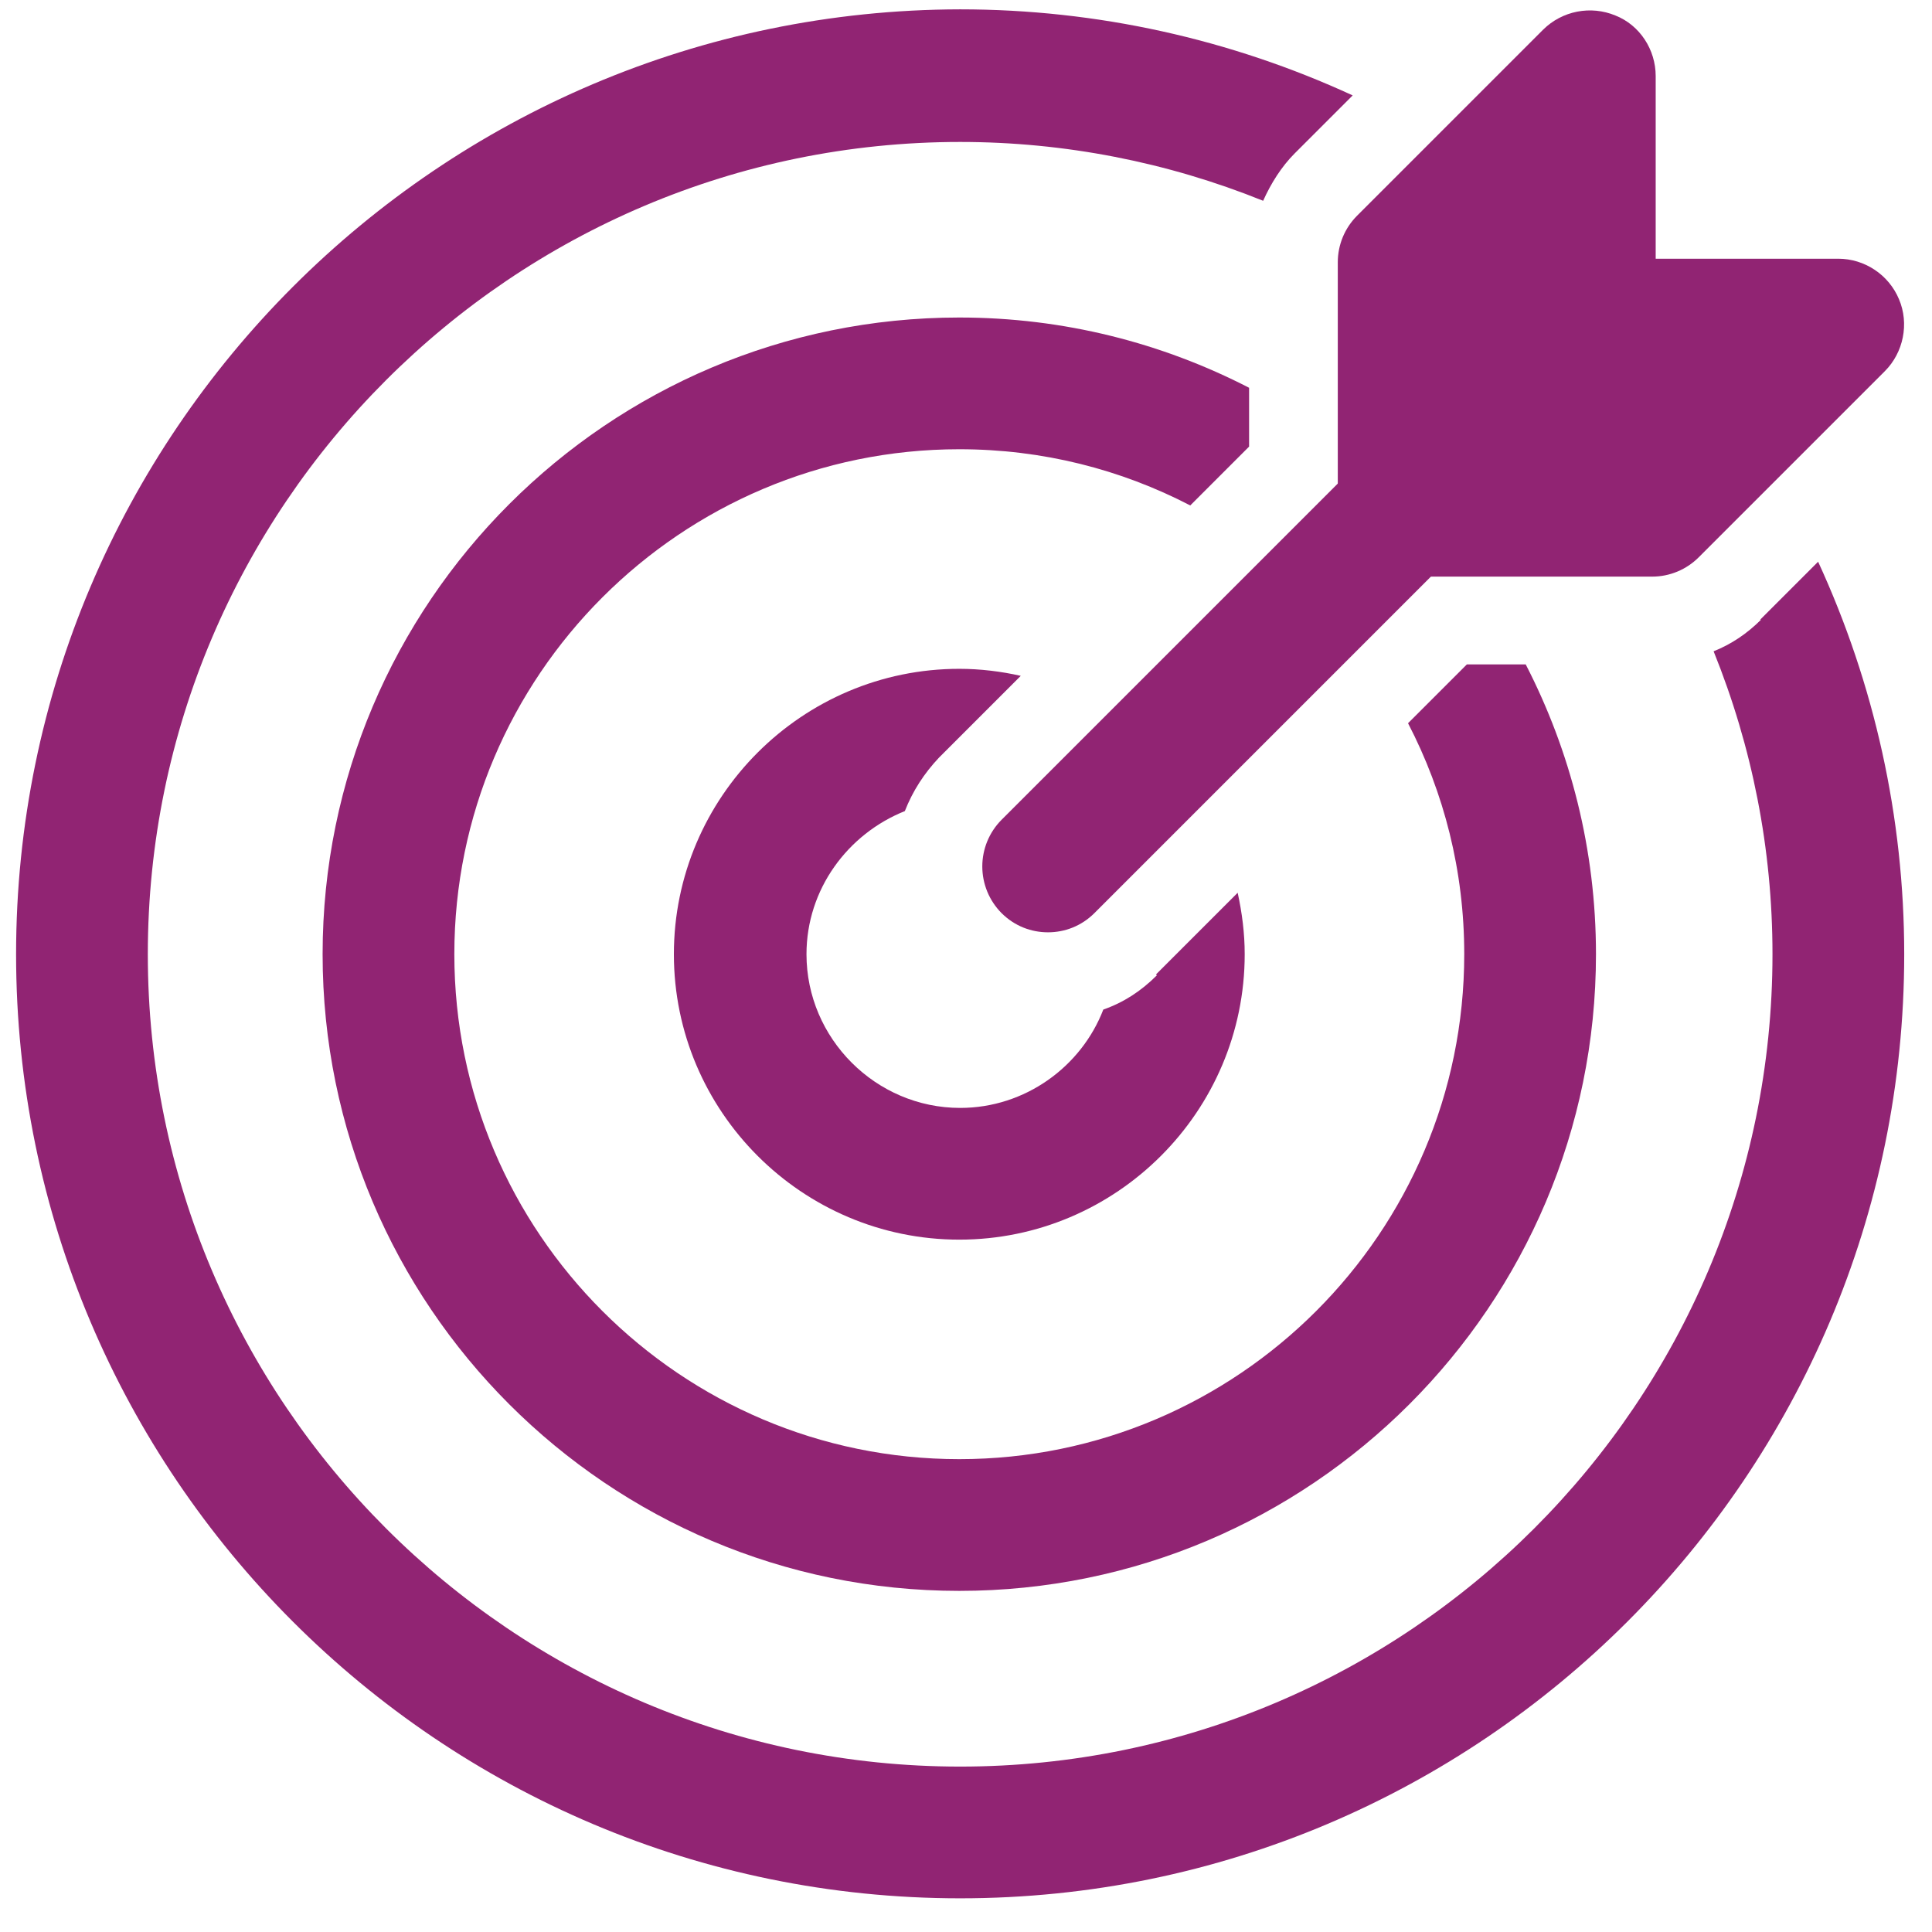<svg width="55" height="55" viewBox="0 0 55 55" fill="none" xmlns="http://www.w3.org/2000/svg">
<path d="M29.834 26.541C29.359 26.541 28.884 26.366 28.509 25.991C28.16 25.638 27.964 25.162 27.964 24.666C27.964 24.169 28.16 23.694 28.509 23.341L38.509 13.341C39.234 12.616 40.434 12.616 41.159 13.341C41.884 14.066 41.884 15.266 41.159 15.991L31.159 25.991C30.784 26.366 30.309 26.541 29.834 26.541Z" fill="#912473"/>
<path d="M54.059 8.515C53.916 8.175 53.676 7.885 53.369 7.681C53.062 7.476 52.702 7.366 52.334 7.365H47.134V2.165C47.134 1.415 46.684 0.715 45.984 0.44C45.64 0.298 45.263 0.261 44.898 0.332C44.534 0.403 44.198 0.58 43.934 0.84L38.634 6.14C38.282 6.492 38.084 6.968 38.084 7.465V14.54C38.084 15.565 38.934 16.415 39.959 16.415H47.034C47.534 16.415 48.009 16.215 48.359 15.865L53.659 10.565C54.184 10.04 54.359 9.215 54.059 8.515ZM32.934 27.765C32.484 28.215 31.984 28.54 31.409 28.74C30.784 30.365 29.184 31.54 27.334 31.54C24.934 31.54 22.959 29.565 22.959 27.165C22.959 25.315 24.134 23.74 25.759 23.09C25.984 22.515 26.309 22.015 26.734 21.565L29.059 19.24C28.509 19.115 27.909 19.04 27.309 19.04C22.834 19.04 19.184 22.69 19.184 27.165C19.184 31.64 22.834 35.29 27.309 35.29C31.784 35.29 35.434 31.64 35.434 27.165C35.434 26.565 35.359 25.99 35.234 25.415L32.909 27.74L32.934 27.765Z" fill="#912473"/>
<path d="M41.759 18.914L40.084 20.589C41.109 22.564 41.684 24.789 41.684 27.164C41.684 35.089 35.234 41.539 27.309 41.539C19.384 41.539 12.934 35.089 12.934 27.164C12.934 19.239 19.384 12.789 27.309 12.789C29.684 12.789 31.909 13.364 33.884 14.389L35.559 12.714V11.039C33.084 9.764 30.284 9.039 27.309 9.039C17.309 9.039 9.184 17.164 9.184 27.164C9.184 37.164 17.309 45.289 27.309 45.289C37.309 45.289 45.434 37.164 45.434 27.164C45.434 24.189 44.709 21.389 43.434 18.914H41.759Z" fill="#912473"/>
<path d="M50.133 17.641C49.733 18.041 49.283 18.341 48.783 18.541C49.883 21.266 50.459 24.166 50.459 27.166C50.459 39.916 40.084 50.291 27.334 50.291C14.584 50.291 4.208 39.916 4.208 27.166C4.208 14.416 14.584 4.041 27.334 4.041C30.308 4.041 33.233 4.616 35.959 5.716C36.184 5.216 36.483 4.741 36.858 4.366L38.508 2.716C35.033 1.116 31.233 0.266 27.334 0.266C12.508 0.291 0.458 12.341 0.458 27.166C0.458 41.991 12.508 54.041 27.334 54.041C42.158 54.041 54.209 41.991 54.209 27.166C54.209 23.266 53.358 19.466 51.758 15.991L50.108 17.641H50.133Z" fill="#912473"/>
</svg>

